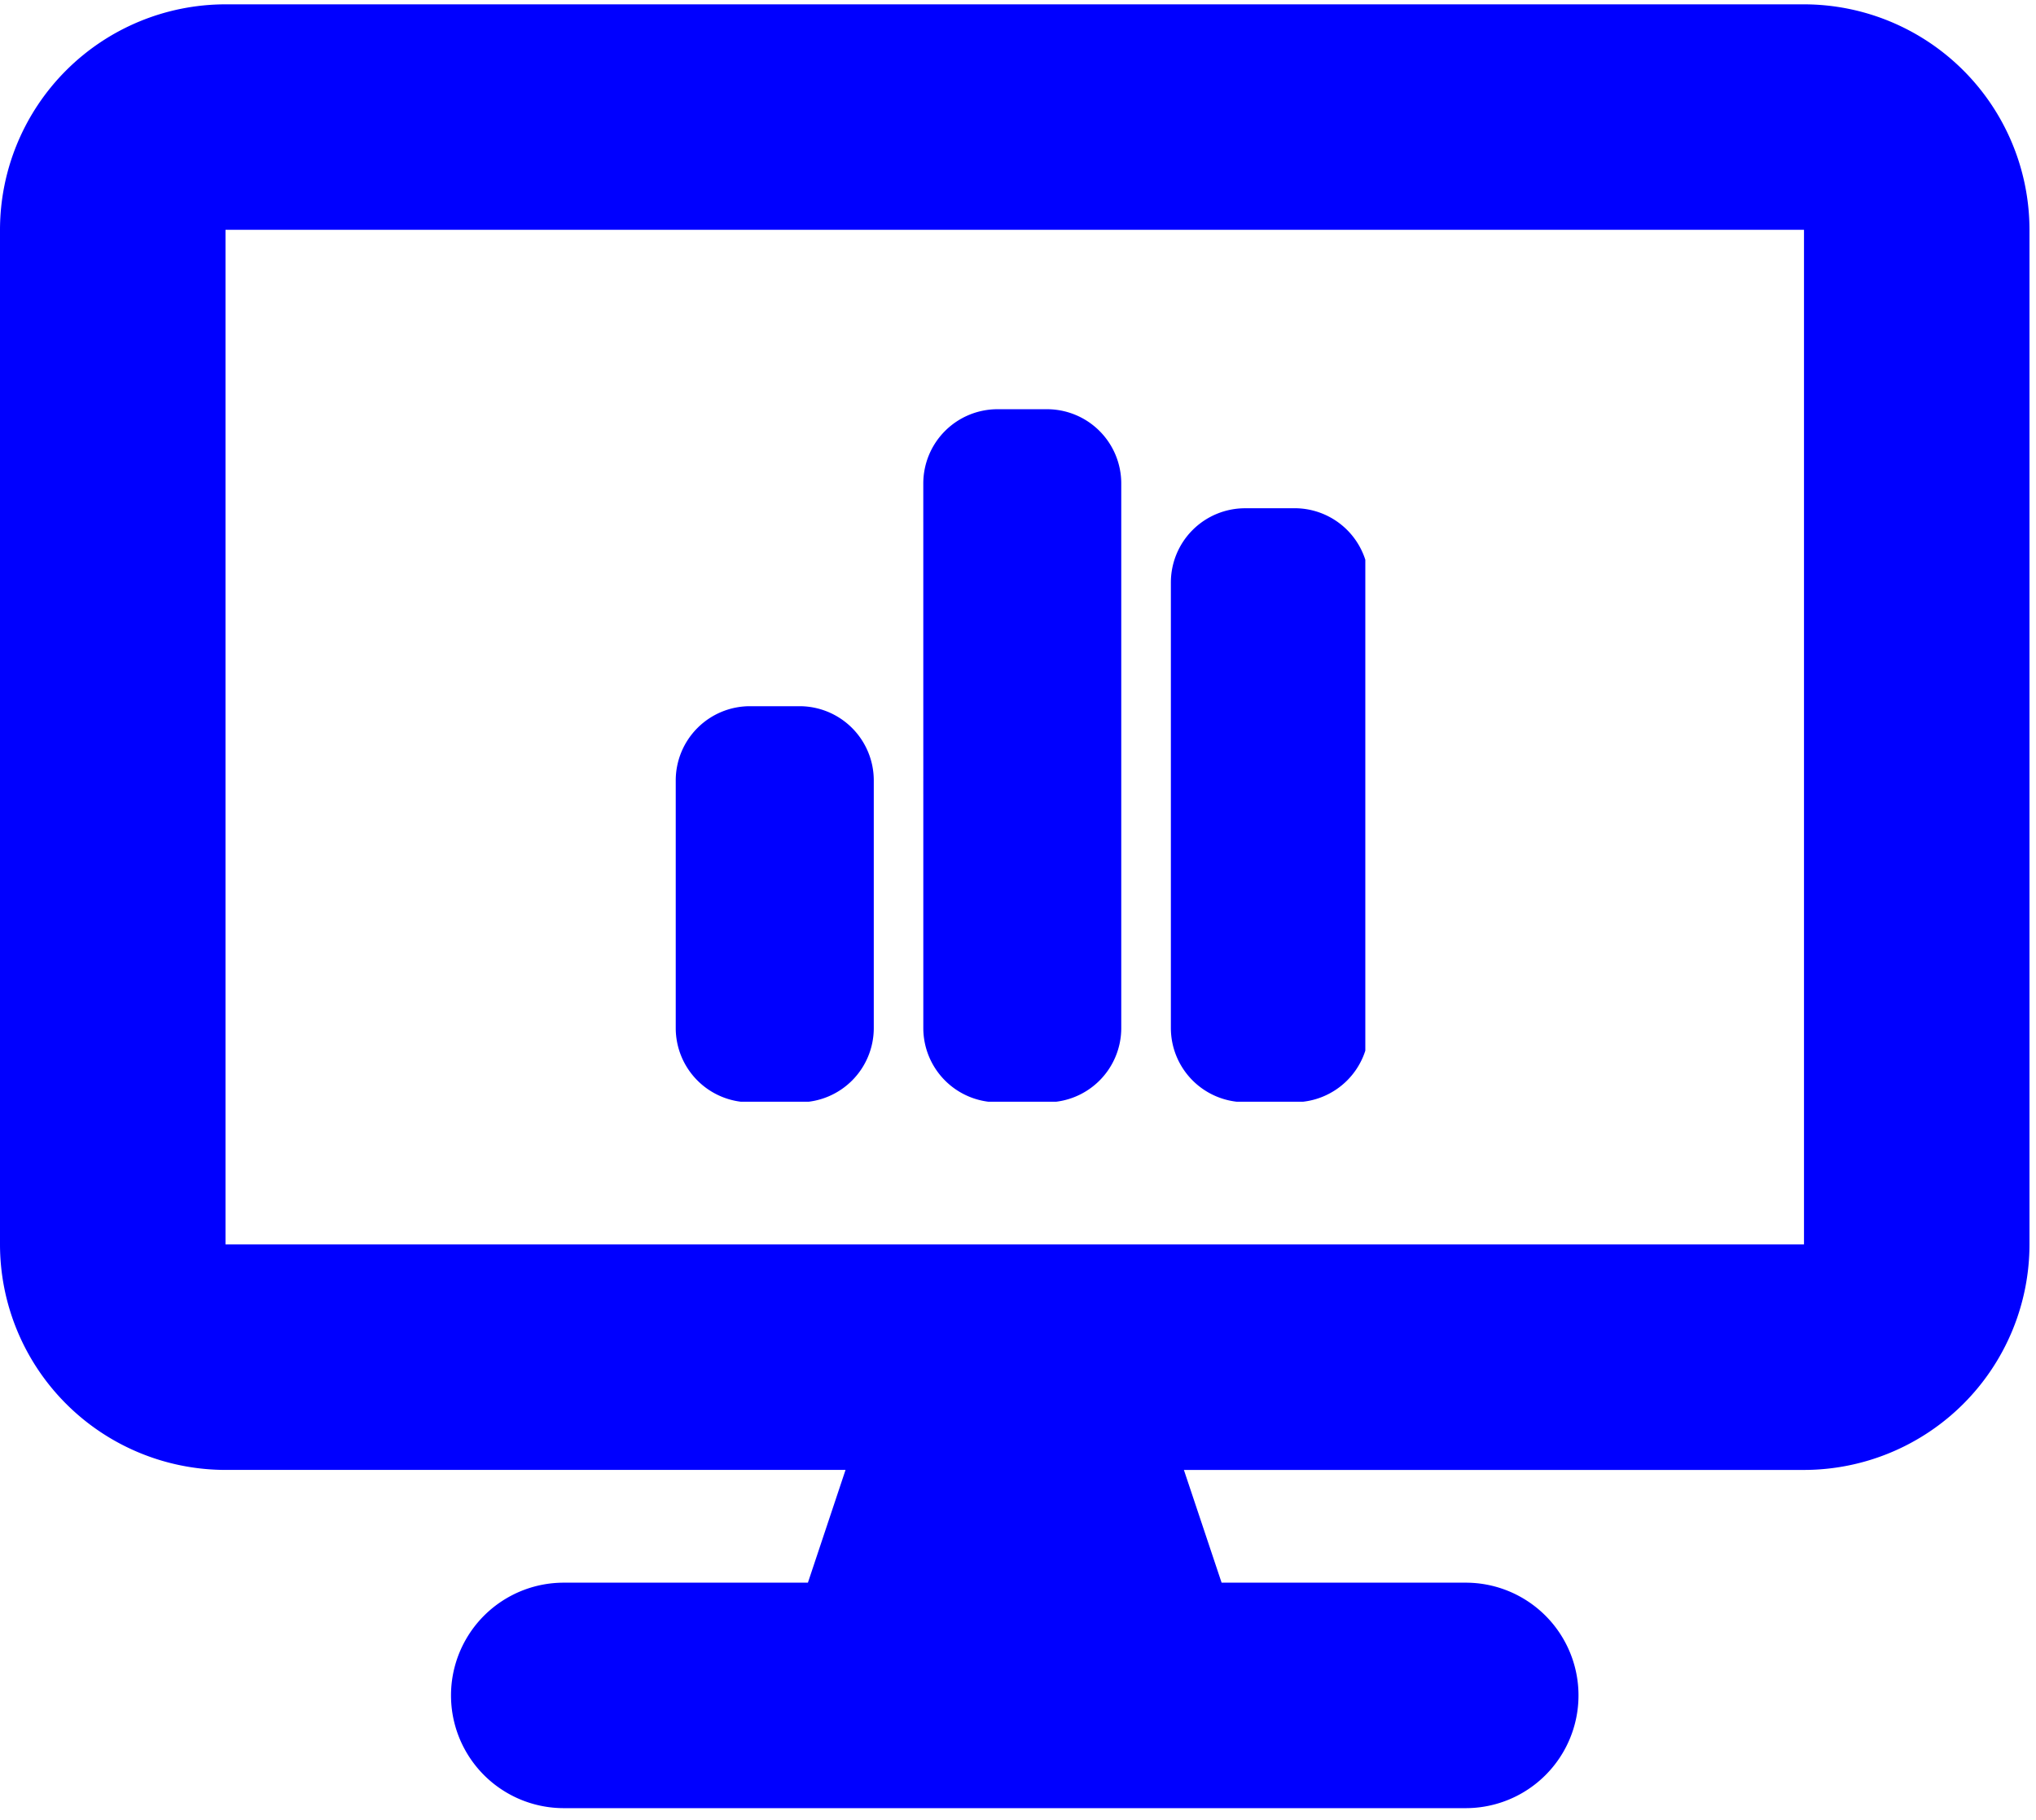 <svg xmlns="http://www.w3.org/2000/svg" xmlns:xlink="http://www.w3.org/1999/xlink" width="85" height="76" viewBox="0 0 85 76">
  <defs>
    <clipPath id="clip-path">
      <rect id="Rectangle_1375" data-name="Rectangle 1375" width="29" height="29" transform="translate(-0.211 0.068)" fill="blue"/>
    </clipPath>
    <clipPath id="clip-path-2">
      <rect id="Rectangle_1376" data-name="Rectangle 1376" width="85" height="76" transform="translate(0 -0.181)" fill="blue"/>
    </clipPath>
  </defs>
  <g id="Group_3277" data-name="Group 3277" transform="translate(-641 -1756)">
    <g id="Group_3274" data-name="Group 3274" transform="translate(669.211 1772.932)">
      <g id="Group_3273" data-name="Group 3273" transform="translate(0 0)" clip-path="url(#clip-path)">
        <path id="Path_6686" data-name="Path 6686" d="M10.335,3.1a3.1,3.1,0,0,1,3.1-3.1H15.5a3.1,3.1,0,0,1,3.1,3.1V25.838a3.1,3.1,0,0,1-3.1,3.1H13.436a3.1,3.1,0,0,1-3.1-3.1ZM0,15.5a3.1,3.1,0,0,1,3.1-3.1H5.168a3.1,3.1,0,0,1,3.1,3.1V25.838a3.1,3.1,0,0,1-3.1,3.1H3.1a3.1,3.1,0,0,1-3.1-3.1ZM23.771,4.134h2.067a3.1,3.1,0,0,1,3.1,3.1v18.6a3.1,3.1,0,0,1-3.1,3.1H23.771a3.1,3.1,0,0,1-3.1-3.1V7.235a3.1,3.1,0,0,1,3.1-3.1" transform="translate(0 0.154)" fill="blue"/>
      </g>
    </g>
    <g id="Group_3276" data-name="Group 3276" transform="translate(641 1756.181)">
      <g id="Group_3275" data-name="Group 3275" clip-path="url(#clip-path-2)">
        <path id="Path_6687" data-name="Path 6687" d="M9.414,0A9.423,9.423,0,0,0,0,9.414V51.778a9.423,9.423,0,0,0,9.414,9.414H35.3L33.729,65.9H23.536a4.707,4.707,0,1,0,0,9.414H61.193a4.707,4.707,0,0,0,0-9.414H51l-1.574-4.707H75.314a9.423,9.423,0,0,0,9.414-9.414V9.414A9.423,9.423,0,0,0,75.314,0Zm65.9,51.778H9.414V9.414h65.9Z" fill="blue"/>
      </g>
    </g>
  </g>
</svg>
